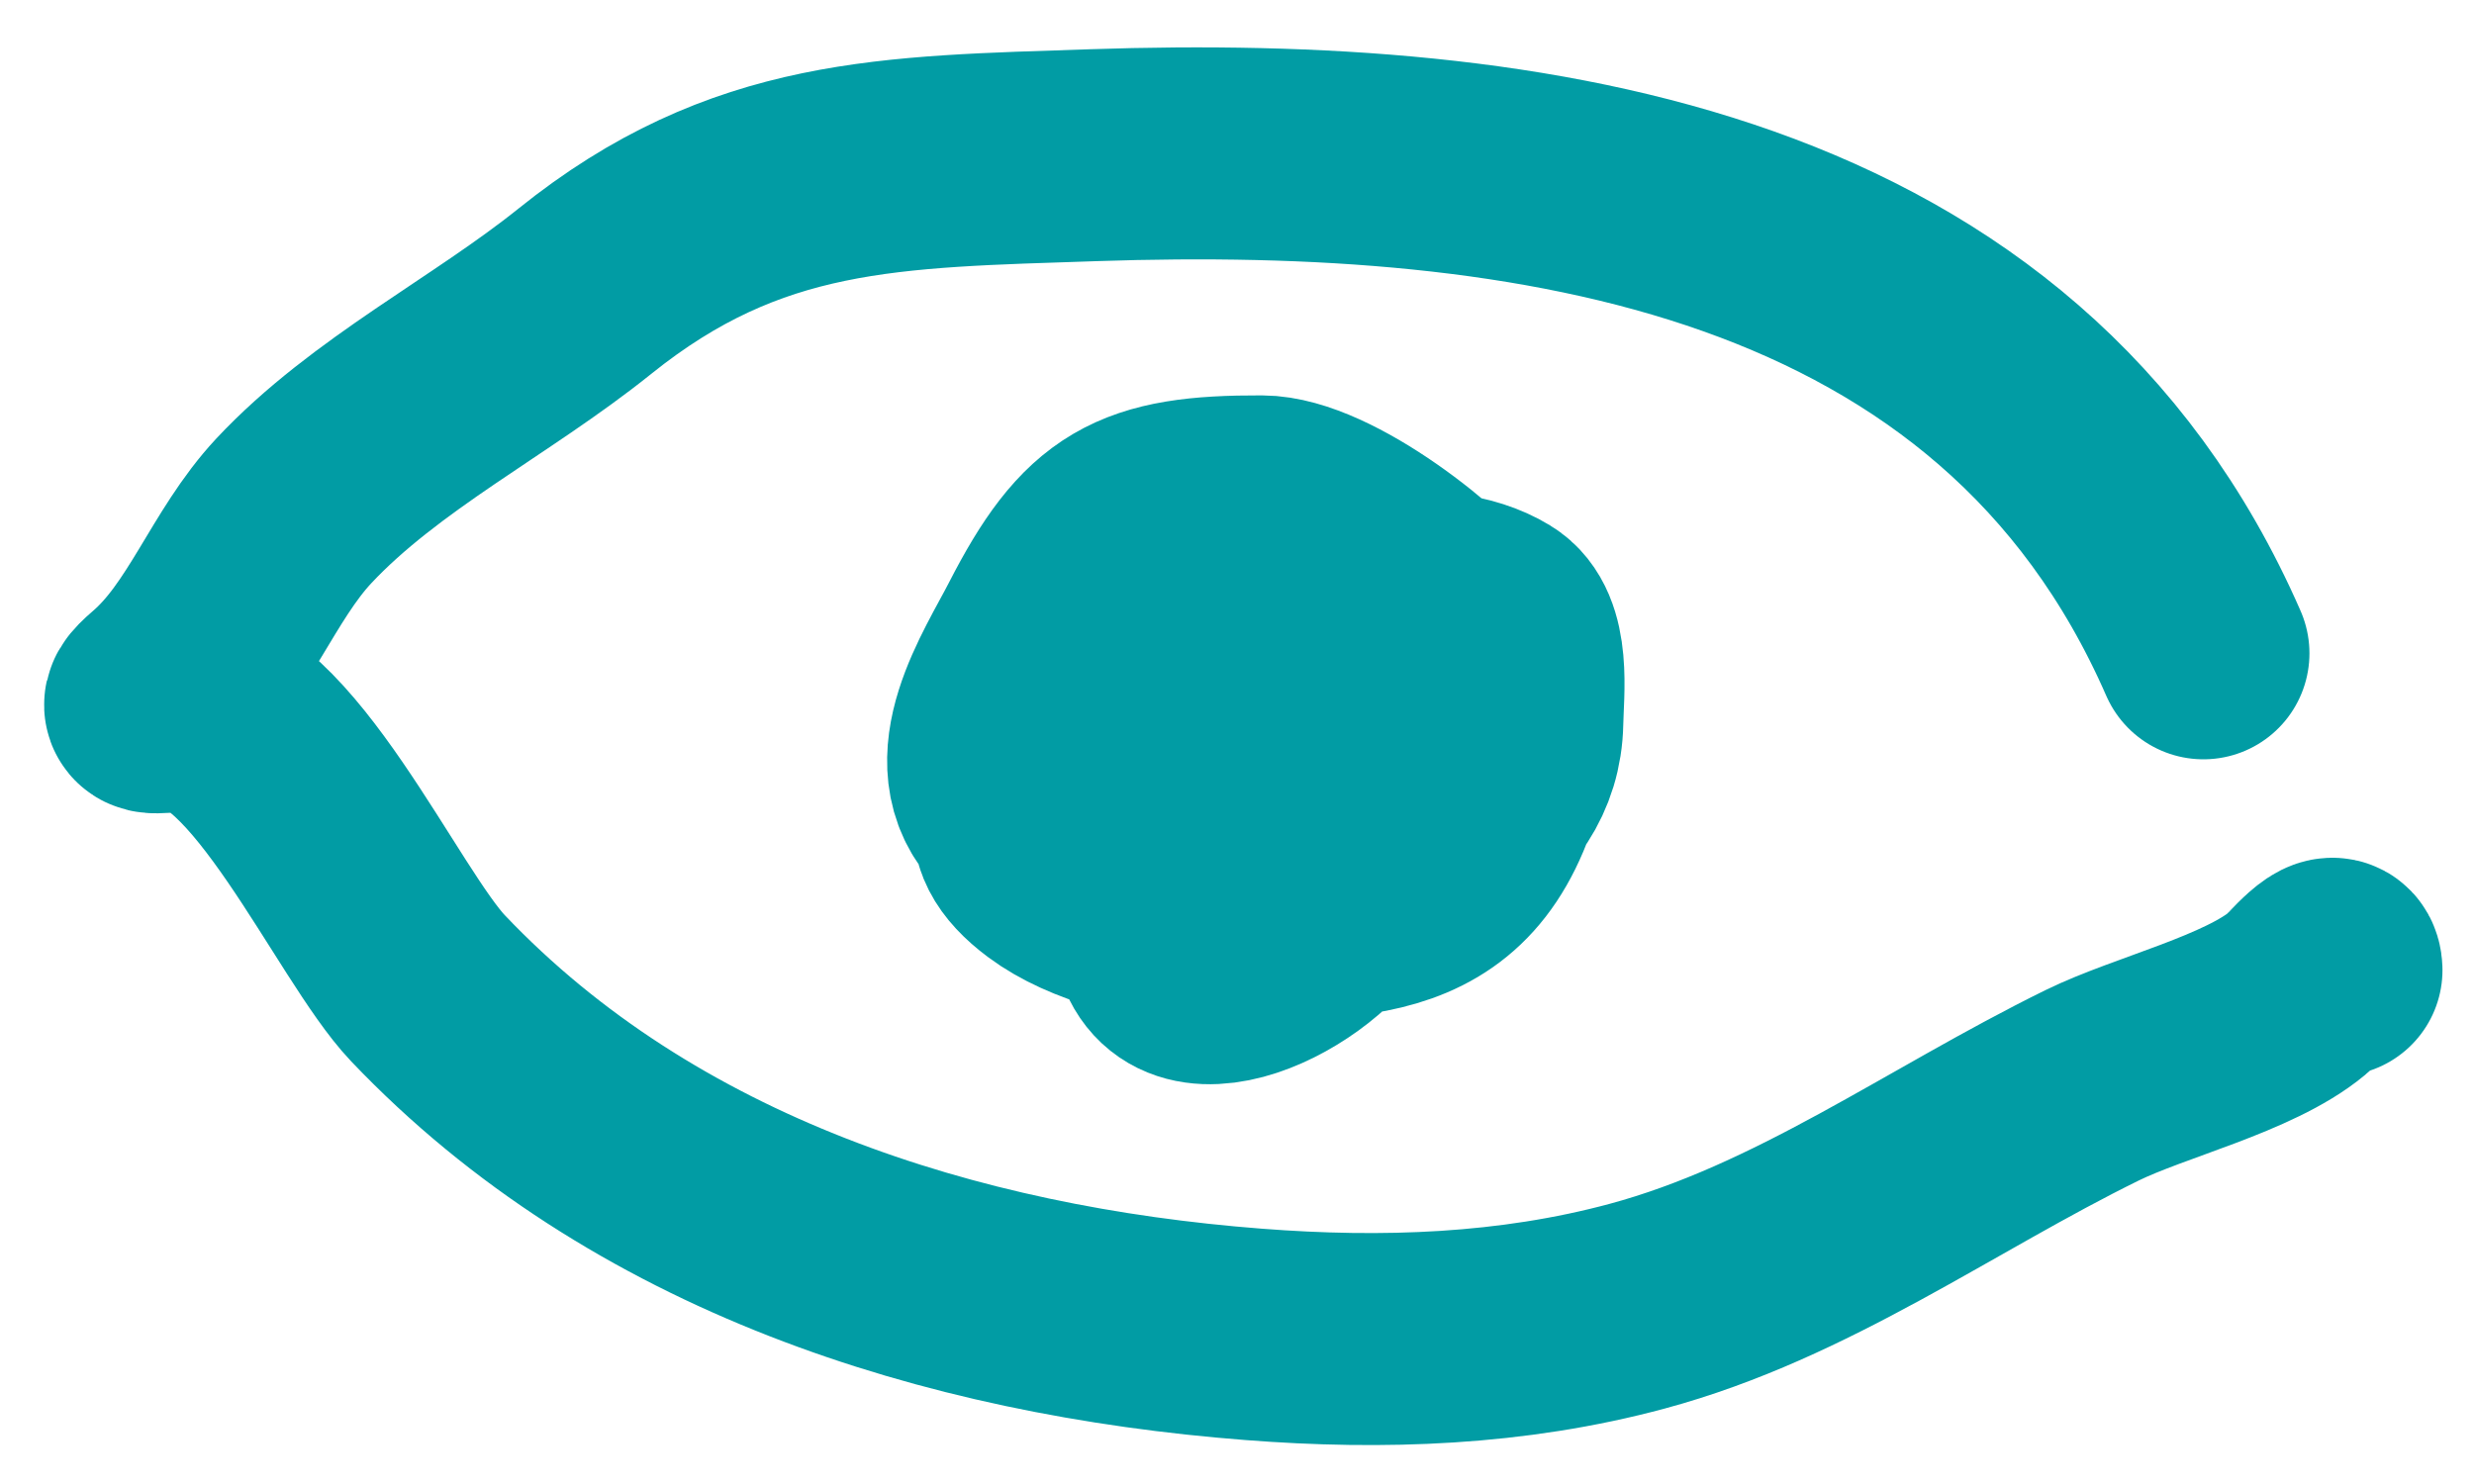 <?xml version="1.0" encoding="UTF-8"?> <svg xmlns="http://www.w3.org/2000/svg" width="35" height="21" viewBox="0 0 35 21" fill="none"><path d="M31.172 9.245C28.409 2.927 21.635 1.989 15.471 2.196C12.594 2.293 10.561 2.282 8.273 4.122C6.955 5.181 5.308 5.999 4.156 7.23C3.433 8.005 3.088 9.102 2.294 9.782C1.941 10.085 2.197 10.002 2.53 9.991C3.829 9.947 5.196 13.081 6.055 13.985C9.096 17.183 13.446 18.552 17.739 18.883C19.56 19.024 21.393 18.961 23.161 18.484C25.498 17.854 27.45 16.413 29.598 15.358C30.406 14.961 31.814 14.629 32.5 14.058C32.609 13.967 33.044 13.429 33.054 13.727" stroke="#019CA4" stroke-width="3" stroke-linecap="round"></path><path d="M15.749 7.598C15.786 8.703 14.928 10.569 16.083 11.098C17.377 11.692 18.29 12.101 19.793 12.008C21.378 11.909 21.474 9.988 20.774 8.993C20.311 8.334 18.733 7.098 17.848 7.095C16.097 7.089 15.548 7.391 14.759 8.93C14.403 9.626 13.61 10.792 14.366 11.541C15.67 12.832 21.413 12.929 21.465 10.22C21.473 9.785 21.579 8.977 21.149 8.716C20.318 8.211 18.8 8.487 18.233 9.246C17.48 10.255 16.317 11.641 16.363 12.989C16.416 14.589 18.44 13.609 18.952 12.734C19.277 12.176 19.155 11.356 19.101 10.732C19.039 10.013 17.428 10.347 16.998 10.418C16.383 10.52 13.264 11.14 14.874 12.341C15.417 12.747 16.346 12.989 17.011 12.967C19.187 12.894 20.731 13.138 21.263 10.66" stroke="#019CA4" stroke-width="3" stroke-linecap="round"></path></svg> 